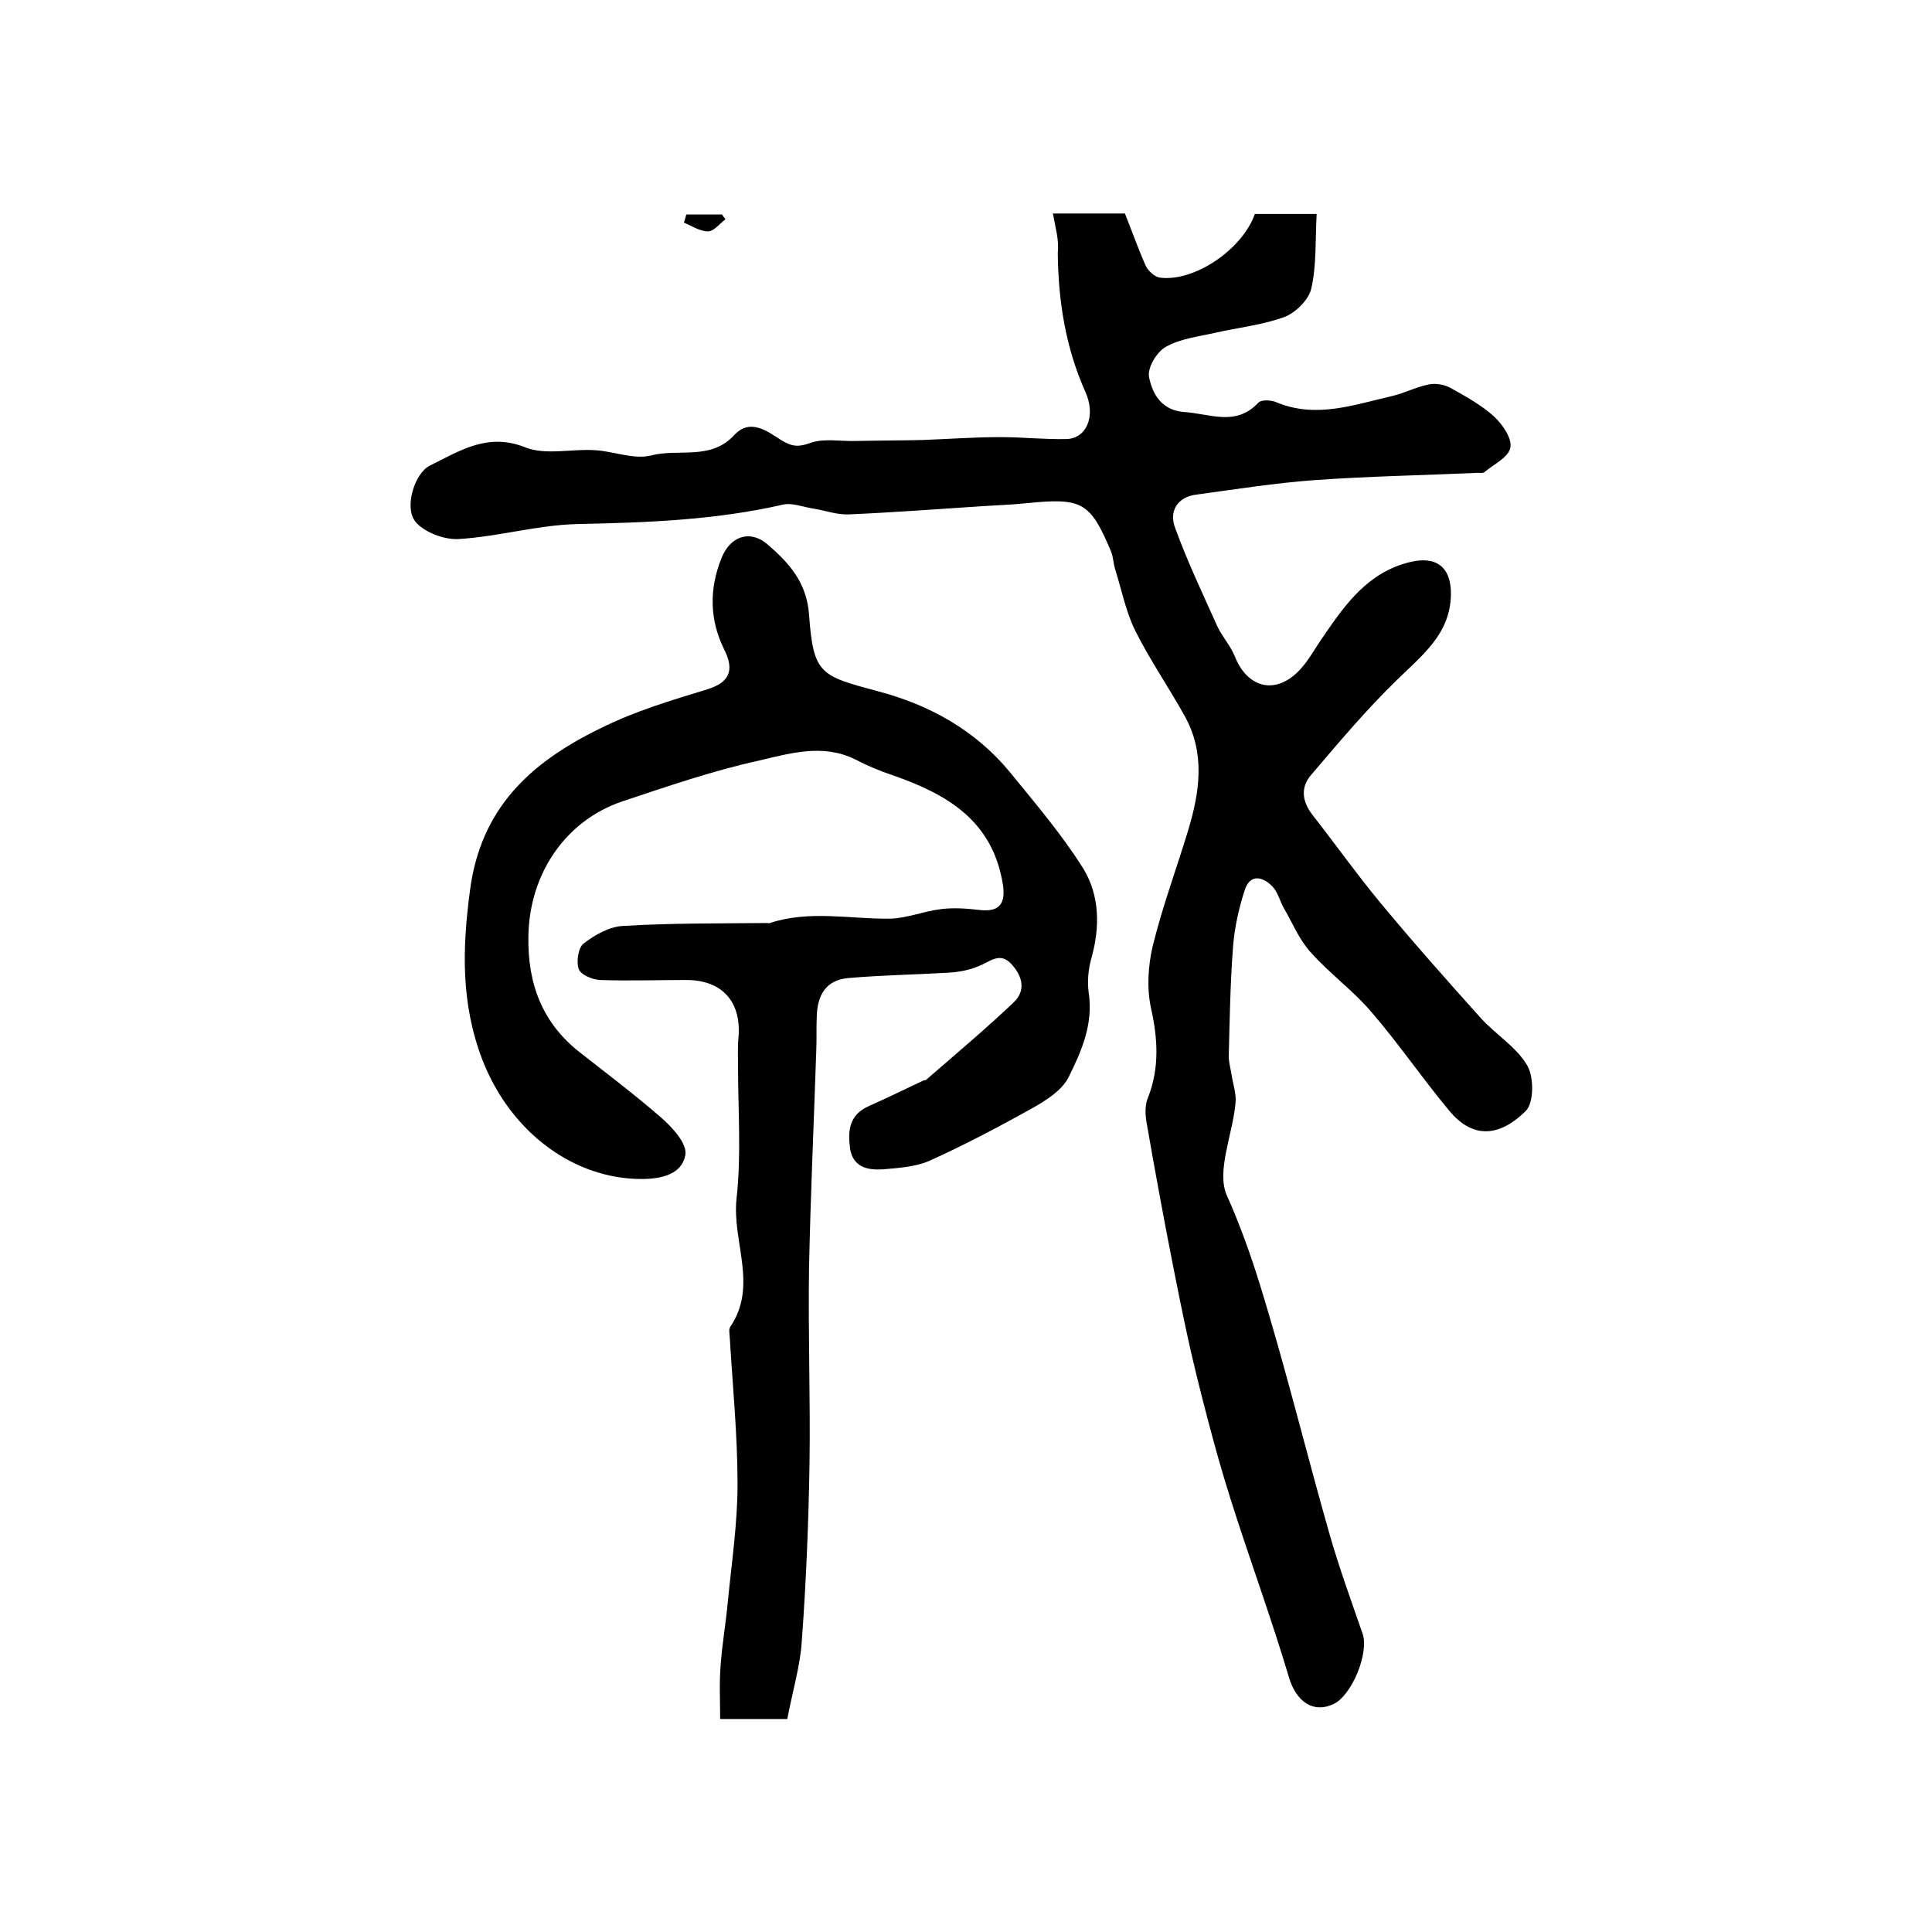 <?xml version="1.0" encoding="utf-8"?>
<!-- Generator: Adobe Illustrator 22.0.0, SVG Export Plug-In . SVG Version: 6.00 Build 0)  -->
<svg version="1.1" id="图层_1" xmlns="http://www.w3.org/2000/svg" xmlns:xlink="http://www.w3.org/1999/xlink" x="0px" y="0px"
	 viewBox="0 0 400 400" style="enable-background:new 0 0 400 400;" xml:space="preserve">
<style type="text/css">
	.st0{fill:#FFFFFF;}
</style>
<g>
	
	<path d="M218,44.2c5.3,0,9.9,0,14.9,0c1.4,3.5,2.7,7.2,4.3,10.8c0.5,1.1,1.9,2.4,3.1,2.5c7.2,0.8,17-6,19.5-13.2c4,0,8.1,0,12.8,0
		c-0.3,5.3,0,10.5-1.1,15.4c-0.5,2.3-3.2,5-5.5,5.9c-4.6,1.7-9.6,2.2-14.4,3.3c-3.5,0.8-7.2,1.2-10.2,2.9c-1.9,1-3.9,4.4-3.5,6.3
		c0.7,3.4,2.5,6.8,7.2,7.2c5.3,0.3,10.7,3.1,15.4-1.9c0.6-0.7,2.7-0.6,3.8-0.1c8.2,3.4,16,0.5,23.9-1.3c2.6-0.6,5-1.9,7.6-2.4
		c1.4-0.3,3.2,0,4.5,0.7c3.2,1.8,6.5,3.6,9.1,6c1.7,1.6,3.7,4.5,3.3,6.4c-0.4,2-3.4,3.4-5.3,5c-0.3,0.3-1,0.2-1.5,0.2
		c-11.2,0.5-22.5,0.7-33.7,1.5c-8.2,0.6-16.4,1.9-24.5,3c-4,0.5-5.7,3.5-4.4,6.9c2.5,6.9,5.7,13.6,8.7,20.3c1,2.2,2.8,4.1,3.7,6.4
		c2.5,6.2,8,7.9,12.9,3.2c2.2-2.1,3.7-5.1,5.5-7.6c4.5-6.6,9.2-13.1,17.7-15.2c5.6-1.4,8.7,1,8.6,6.8c-0.2,8.1-5.9,12.4-11.1,17.5
		c-6.4,6.2-12.1,13-17.9,19.8c-2.2,2.6-1.8,5.5,0.4,8.3c4.7,6,9.1,12.2,13.9,18c6.8,8.2,13.8,16.1,20.9,24c3.1,3.4,7.4,6,9.6,9.8
		c1.4,2.4,1.4,7.7-0.3,9.4c-4.6,4.6-10.4,6.6-15.9-0.1c-5.5-6.6-10.4-13.8-16-20.3c-3.8-4.5-8.7-8-12.6-12.4
		c-2.4-2.6-3.8-6.1-5.6-9.2c-0.8-1.4-1.2-3.2-2.3-4.4c-2.1-2.2-4.7-2.7-5.8,0.7c-1.2,3.7-2.1,7.7-2.4,11.6
		c-0.6,7.6-0.7,15.2-0.9,22.8c0,1.3,0.4,2.6,0.6,3.9c0.3,2,1,3.9,0.8,5.8c-0.6,6.5-4,14.1-1.8,19.1c2.7,6,4.9,12.2,6.8,18.3
		c5.3,17.1,9.5,34.4,14.4,51.6c2,7,4.5,13.9,6.9,20.8c1.4,4-2.2,12.8-6,14.6c-4.2,2-7.7-0.5-9.2-5.4c-3.3-11.1-7.2-21.9-10.8-32.9
		c-1.8-5.5-3.5-11.1-5-16.7c-1.6-5.9-3.1-11.8-4.5-17.8c-1.5-6.6-2.8-13.2-4.1-19.8c-1.8-9.2-3.5-18.5-5.1-27.7
		c-0.3-1.7-0.4-3.7,0.3-5.3c2.4-6.2,2-12.2,0.6-18.5c-0.9-4.1-0.6-8.9,0.4-13c2-8.1,4.9-15.9,7.3-23.8c2.4-8,3.6-16-0.8-23.8
		c-3.3-5.9-7.2-11.6-10.2-17.6c-1.9-3.9-2.8-8.4-4.1-12.6c-0.4-1.2-0.4-2.6-0.9-3.8c-4.3-10.2-6-11.1-17.6-9.9c-3,0.3-6,0.4-9,0.6
		c-9.2,0.6-18.4,1.3-27.7,1.7c-2.4,0.1-4.8-0.8-7.3-1.2c-2.1-0.3-4.4-1.3-6.4-0.8c-14,3.2-28.2,3.7-42.5,4
		c-8.2,0.2-16.3,2.6-24.5,3.1c-3,0.2-7.2-1.4-9-3.6c-2.4-3-0.1-10.1,3-11.6c6.1-3,11.9-6.9,19.7-3.8c4.2,1.7,9.6,0.3,14.4,0.6
		c3.9,0.2,8.1,2,11.7,1.1c5.7-1.5,12.3,1.1,17.2-4.2c3.3-3.6,6.9-0.8,9.7,1c2.3,1.4,3.6,1.5,6.1,0.6c2.8-1,6.2-0.3,9.4-0.4
		c4.6-0.1,9.2-0.1,13.7-0.2c5.4-0.2,10.8-0.6,16.2-0.6c4.6,0,9.1,0.5,13.7,0.4c4.1-0.1,6.2-4.7,3.9-9.8c-4.1-9.2-5.6-18.8-5.7-28.8
		C219.3,49.6,218.5,47.2,218,44.2z"/>
	<path d="M163,355.9c-4.4,0-8.5,0-13.9,0c0-3.8-0.2-7.5,0.1-11.1c0.3-4.4,1.1-8.8,1.5-13.3c0.8-8.1,2-16.2,2-24.2
		c0-10.1-1-20.2-1.6-30.2c0-0.8-0.3-1.9,0.1-2.4c5.8-8.6,0.3-17.7,1.3-26.6c1-9.1,0.3-18.3,0.3-27.5c0-2-0.1-3.9,0.1-5.9
		c0.6-7.3-3.4-11.8-10.8-11.8c-6,0-11.9,0.2-17.9,0c-1.6-0.1-4-1.1-4.4-2.3c-0.5-1.5-0.1-4.5,1.1-5.3c2.3-1.8,5.4-3.5,8.2-3.6
		c9.9-0.6,19.9-0.5,29.8-0.6c0.2,0,0.3,0.1,0.5,0c8.2-2.7,16.6-0.8,24.9-0.9c3.6-0.1,7.1-1.6,10.7-2c2.6-0.3,5.2-0.1,7.8,0.2
		c4.2,0.5,5.5-1.4,4.8-5.5c-2.2-13.1-11.6-18.5-22.8-22.4c-2.7-0.9-5.3-2-7.8-3.3c-6.7-3.3-13.5-1.2-20,0.3
		c-9.5,2.1-18.8,5.3-28.1,8.4c-11.9,4-19.3,15.1-19.5,27.9c-0.2,9.9,2.9,18.1,10.8,24.2c5.6,4.4,11.3,8.7,16.7,13.4
		c2.3,2,5.4,5.4,5,7.7c-0.7,4-4.9,5-9.1,5c-13.7,0-26.9-9.3-32.9-24.6c-4.5-11.7-4.2-23.1-2.6-35.1c2.2-17,12.4-26.5,27-33.6
		c7.2-3.6,14.7-5.8,22.2-8.1c4.4-1.4,5.7-3.8,3.4-8.3c-3-6.1-3.1-12.5-0.5-18.9c1.8-4.5,5.9-5.9,9.5-2.8c4.4,3.8,8.1,7.8,8.6,14.5
		c0.9,12.4,2.3,12.7,14.2,15.9c10.7,2.8,20.3,8.1,27.5,16.9c5.2,6.4,10.6,12.7,15,19.7c3.5,5.6,3.6,12.3,1.7,18.9
		c-0.6,2.2-0.8,4.7-0.5,6.9c1,6.5-1.5,12.2-4.2,17.6c-1.4,2.7-4.6,4.7-7.4,6.3c-7,3.9-14,7.6-21.3,10.9c-2.9,1.3-6.4,1.5-9.7,1.8
		c-3.1,0.2-6.2-0.4-6.8-4.3c-0.5-3.7-0.2-7,3.9-8.8c3.8-1.7,7.5-3.5,11.3-5.3c0.1-0.1,0.4,0,0.5-0.1c6.1-5.3,12.3-10.5,18.1-16
		c2.6-2.4,2-5.4-0.4-8c-2.4-2.6-4.4-0.5-6.7,0.4c-2.1,0.9-4.4,1.3-6.7,1.4c-6.8,0.4-13.6,0.5-20.4,1.1c-4.7,0.4-6.4,3.7-6.5,8
		c-0.1,2.3,0,4.7-0.1,7c-0.5,15.1-1.2,30.1-1.5,45.2c-0.2,13.5,0.3,27,0.1,40.5c-0.2,12.2-0.7,24.4-1.6,36.6
		C165.7,344.8,164.1,350.1,163,355.9z"/>
	<path d="M150.2,45.4c-1.2,0.9-2.4,2.5-3.6,2.5c-1.7,0-3.3-1.1-5-1.8c0.2-0.6,0.3-1.1,0.5-1.7c2.5,0,4.9,0,7.4,0
		C149.7,44.8,150,45.1,150.2,45.4z"/>
</g>
</svg>
